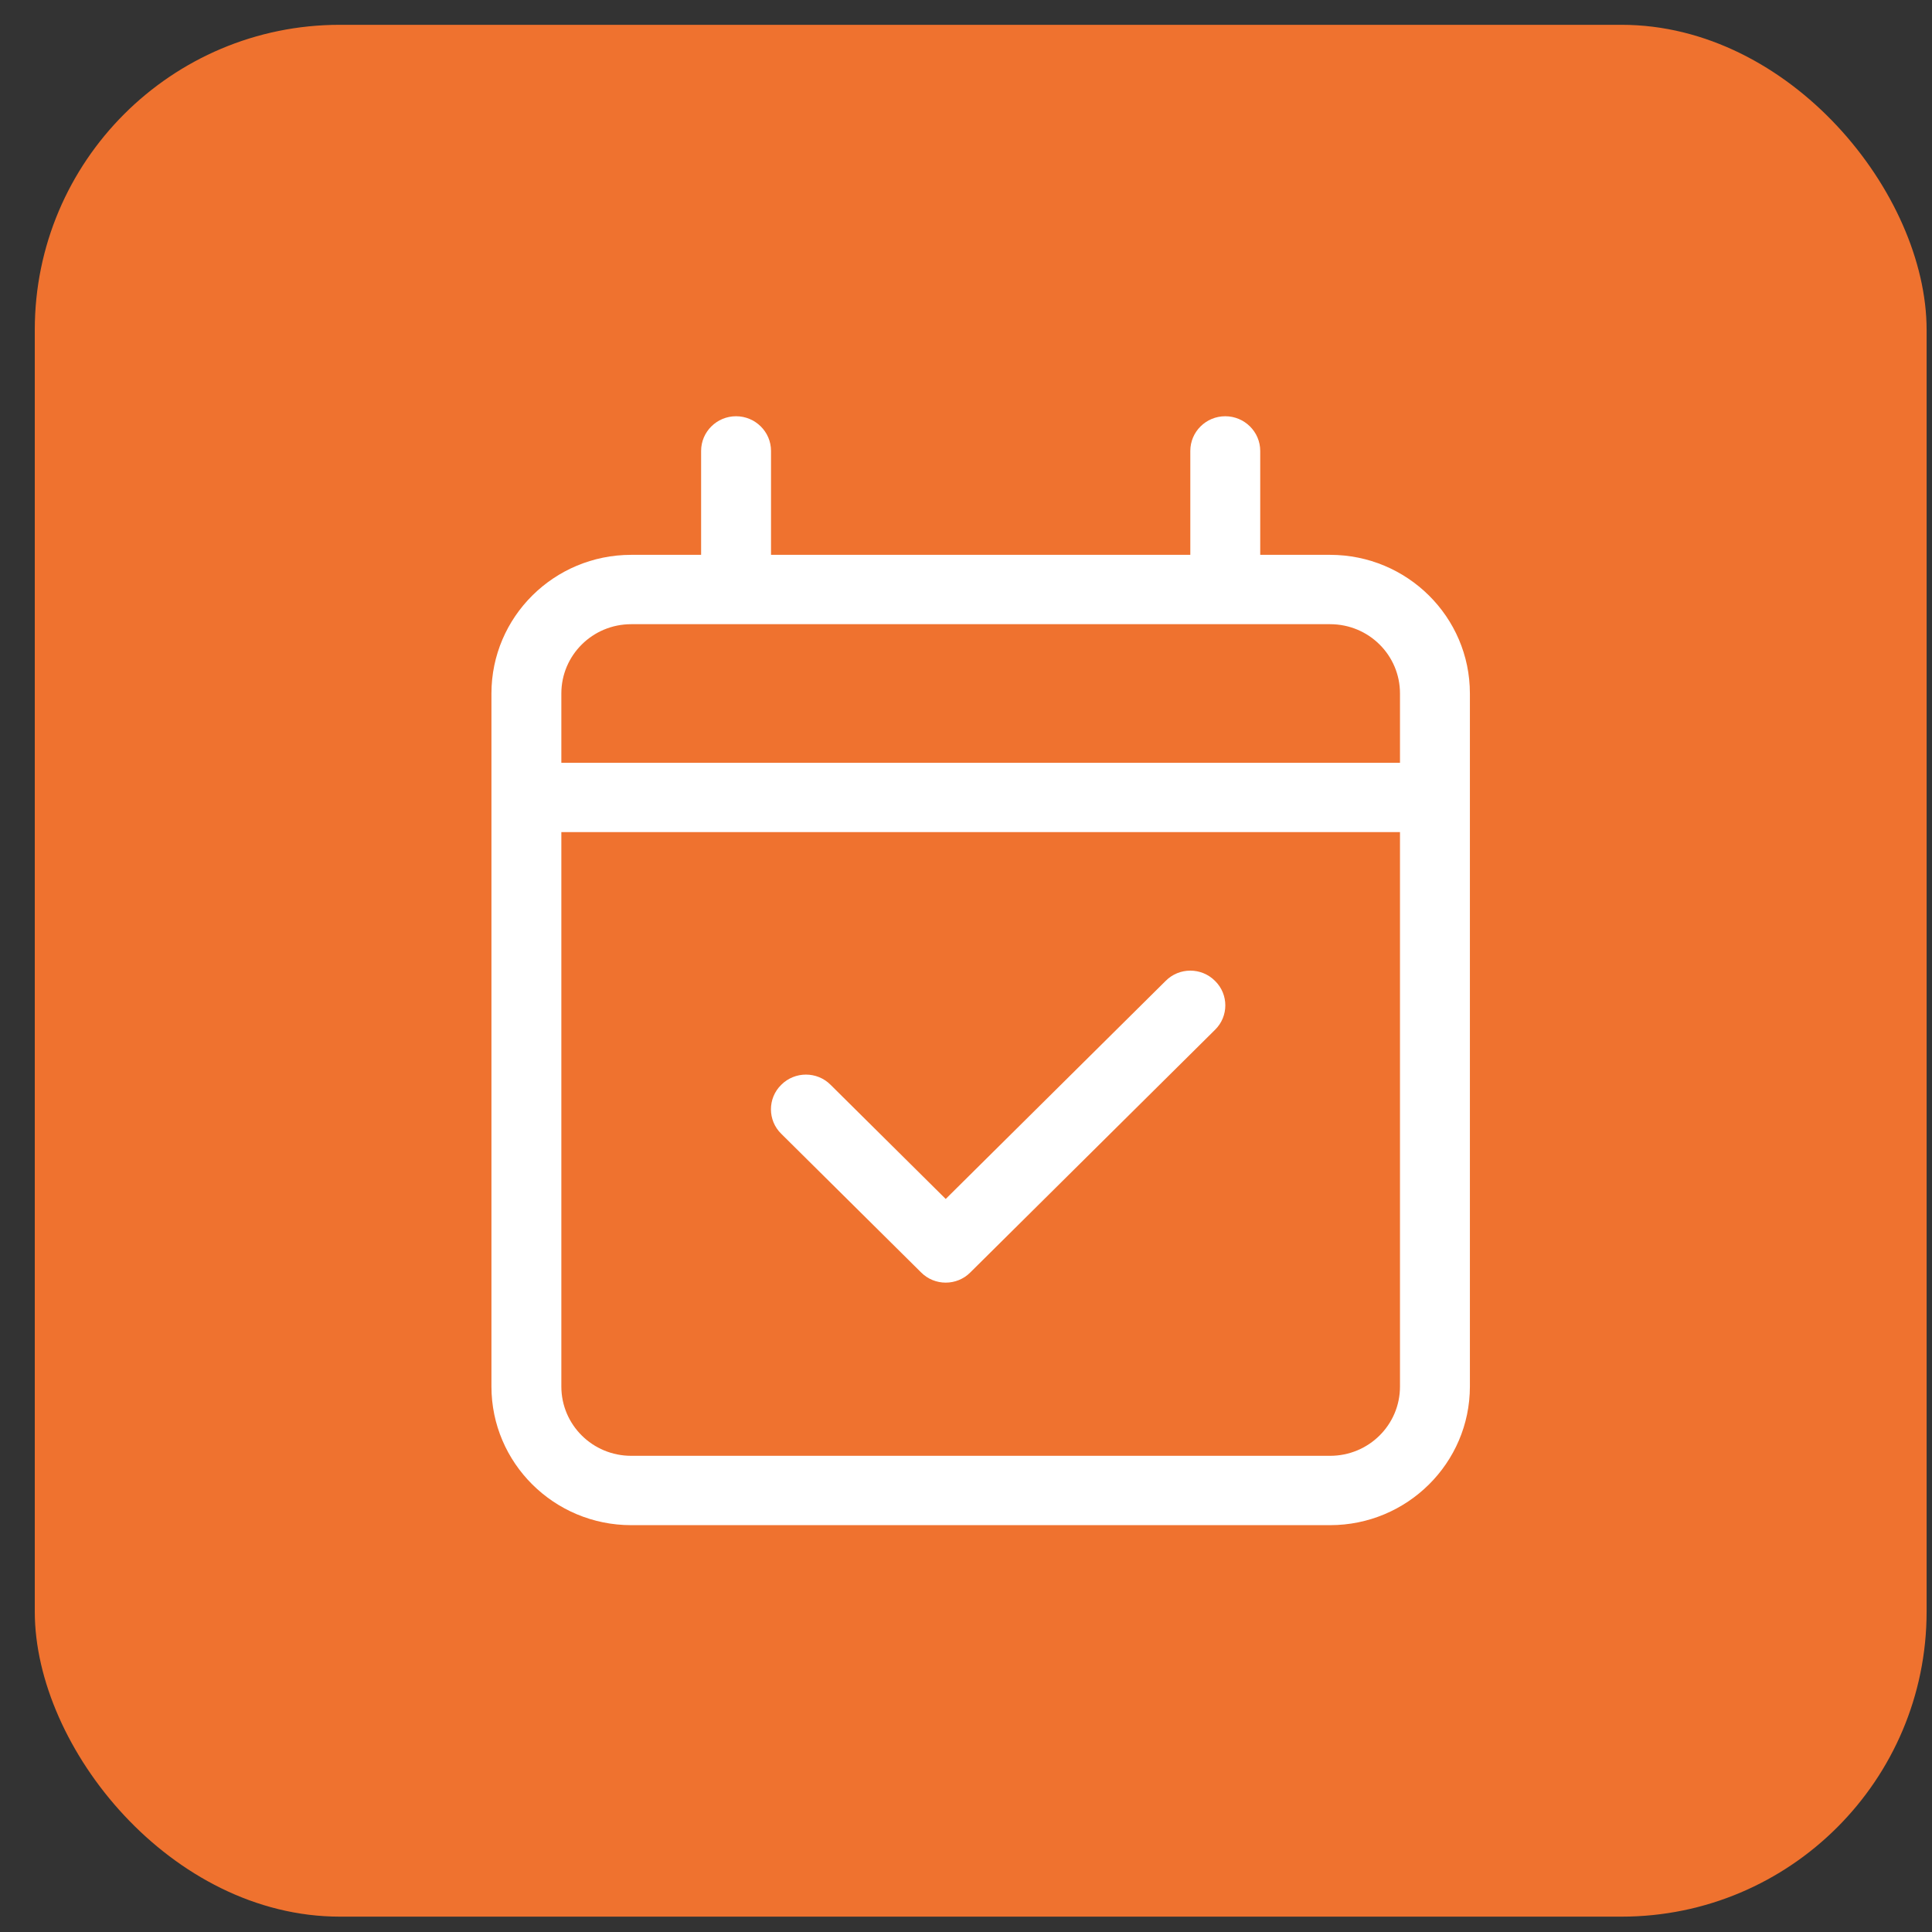 <svg width="38" height="38" viewBox="0 0 38 38" fill="none" xmlns="http://www.w3.org/2000/svg">
<rect x="0" y="0" width="38" height="38" fill="#333333" stroke="none"/>
<rect x="0.684" y="0.488" width="37.21" height="37.21" rx="6" fill="#EF722F"/>
<path d="M19.086 25.026C18.82 25.295 18.382 25.295 18.116 25.026L15.366 22.3C15.096 22.036 15.096 21.601 15.366 21.337C15.633 21.069 16.071 21.069 16.337 21.337L18.601 23.582L22.927 19.293C23.193 19.024 23.631 19.024 23.898 19.293C24.168 19.557 24.168 19.991 23.898 20.255L19.086 25.026ZM15.165 10.913H23.412V8.869C23.412 8.492 23.721 8.187 24.099 8.187C24.477 8.187 24.787 8.492 24.787 8.869V10.913H26.161C27.678 10.913 28.911 12.134 28.911 13.64V27.271C28.911 28.775 27.678 29.998 26.161 29.998H12.415C10.897 29.998 9.666 28.775 9.666 27.271V13.64C9.666 12.134 10.897 10.913 12.415 10.913H13.79V8.869C13.79 8.492 14.099 8.187 14.477 8.187C14.855 8.187 15.165 8.492 15.165 8.869V10.913ZM11.041 27.271C11.041 28.025 11.656 28.634 12.415 28.634H26.161C26.922 28.634 27.536 28.025 27.536 27.271V16.366H11.041V27.271ZM11.041 13.64V15.003H27.536V13.64C27.536 12.886 26.922 12.277 26.161 12.277H12.415C11.656 12.277 11.041 12.886 11.041 13.64Z" fill="white"/>
</svg>
